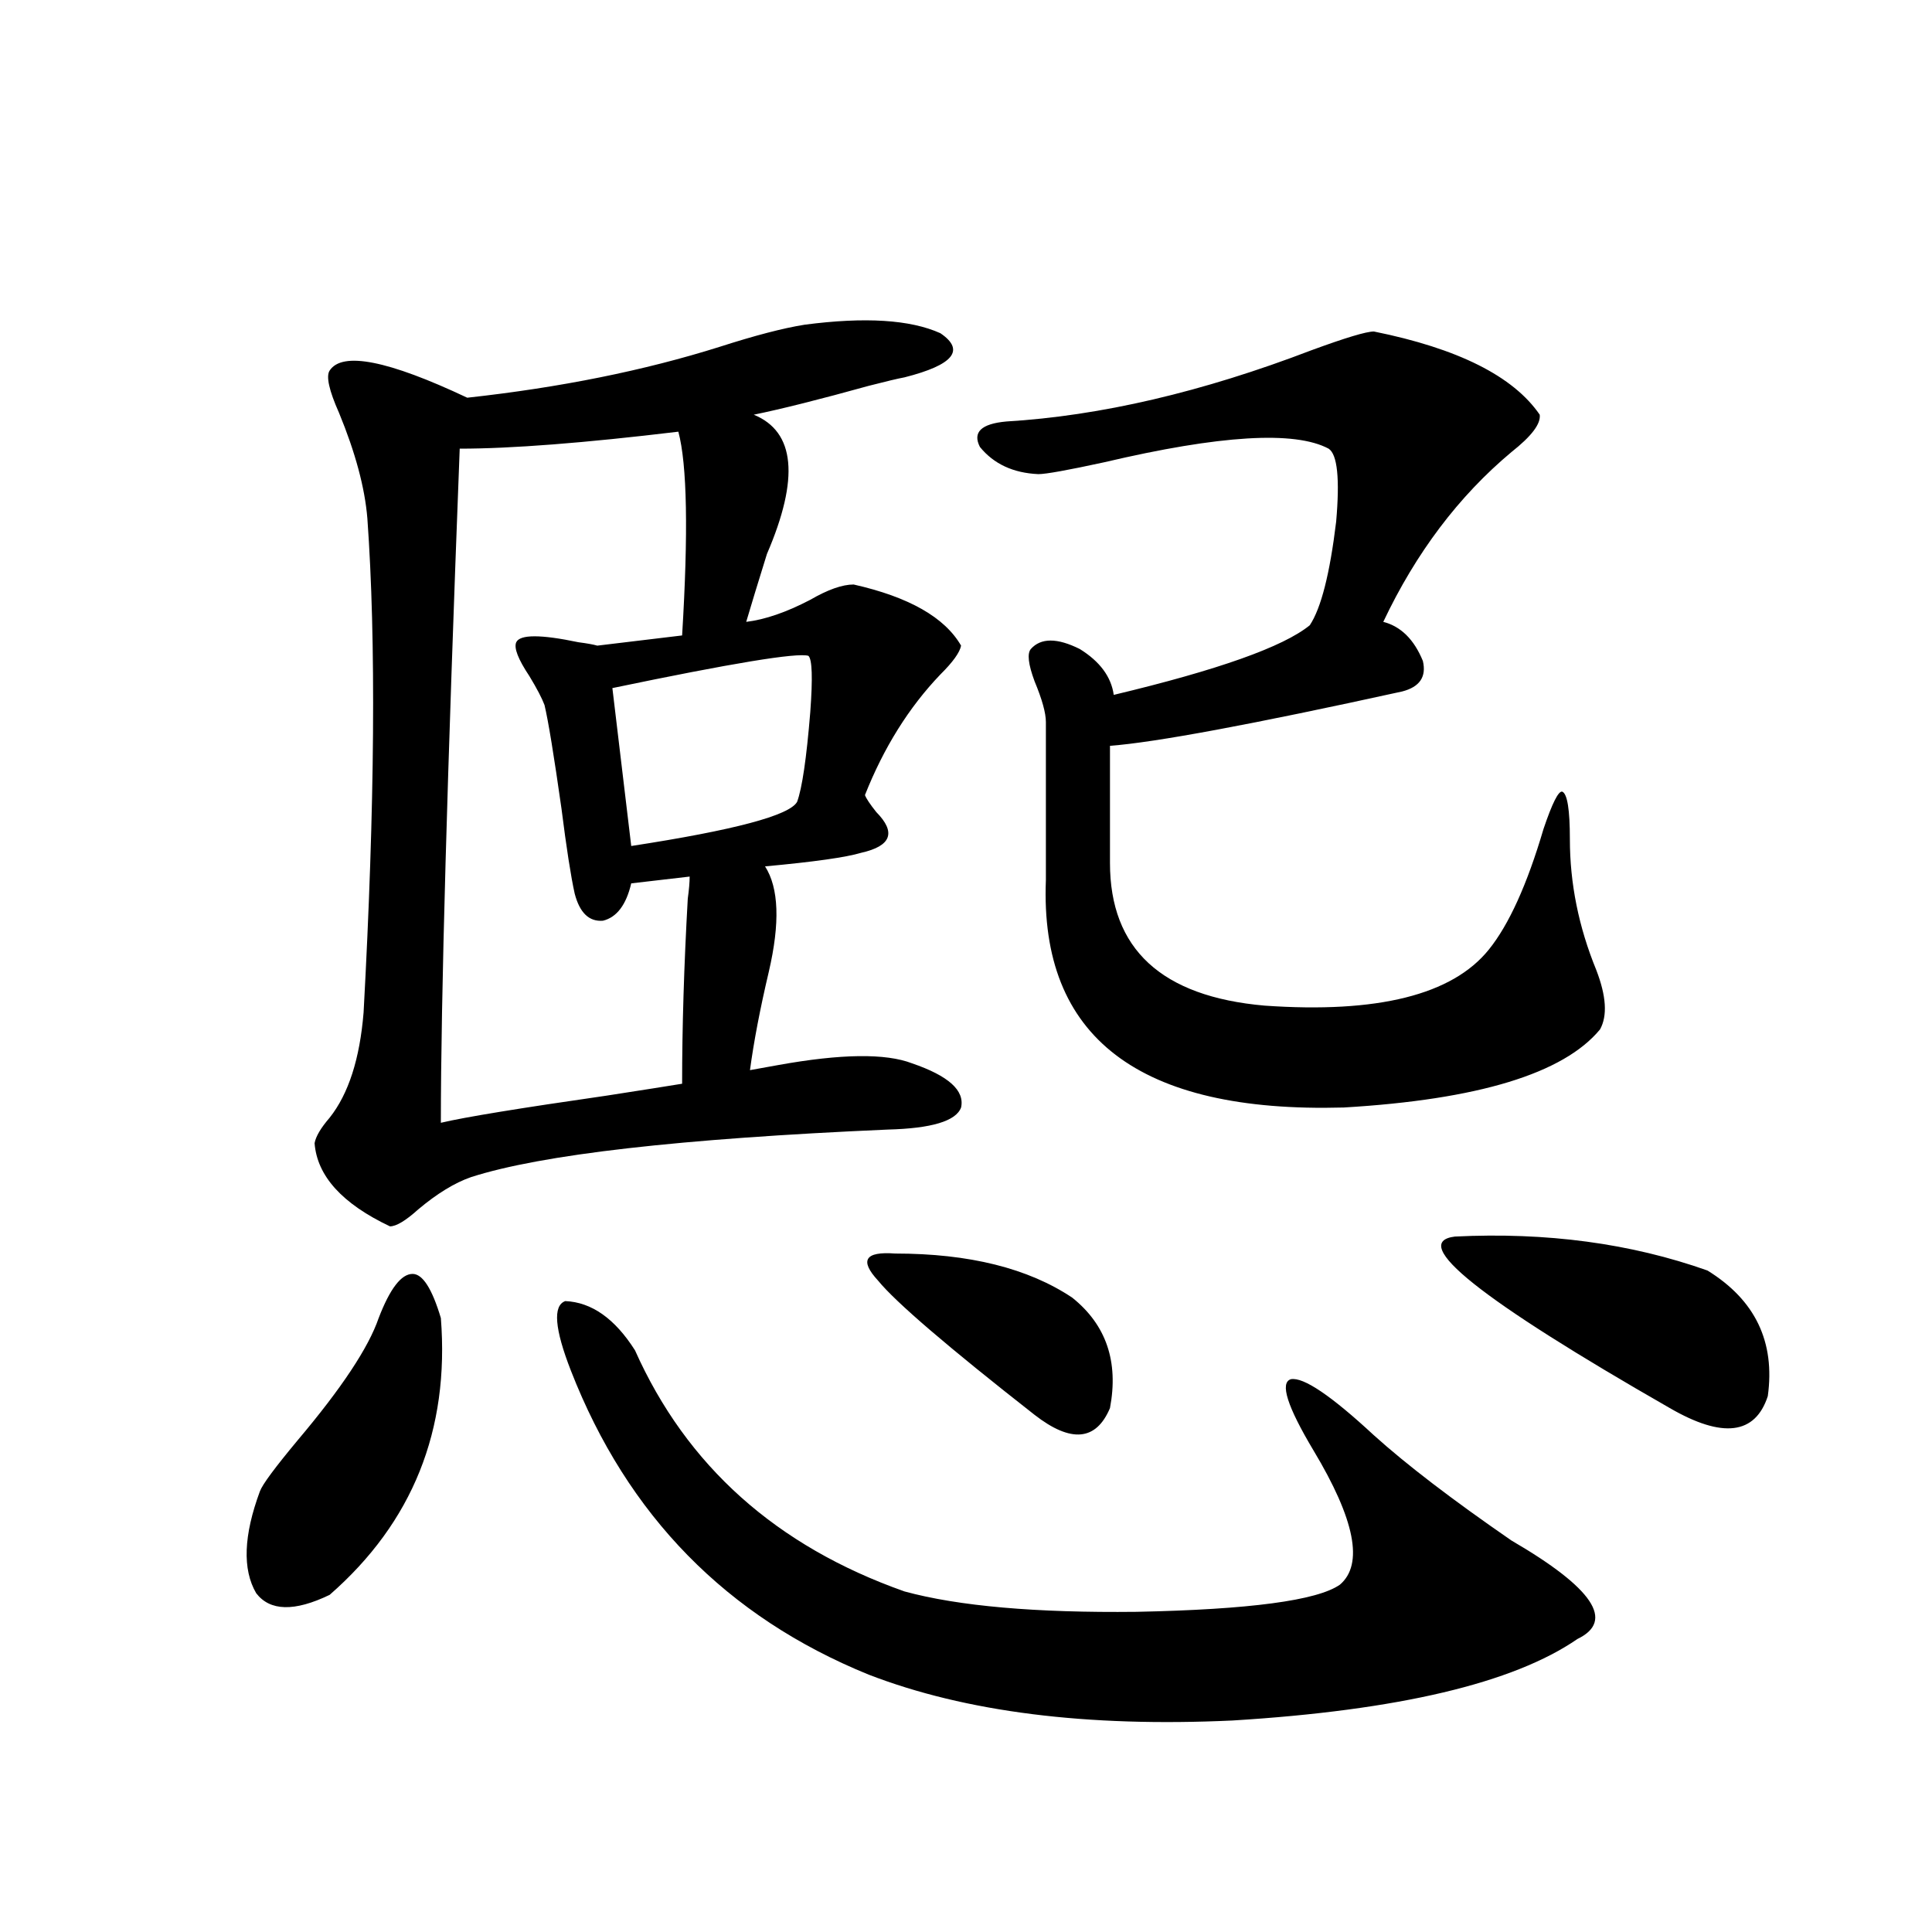 <?xml version="1.0" encoding="utf-8"?>
<!-- Generator: Adobe Illustrator 16.0.0, SVG Export Plug-In . SVG Version: 6.00 Build 0)  -->
<!DOCTYPE svg PUBLIC "-//W3C//DTD SVG 1.1//EN" "http://www.w3.org/Graphics/SVG/1.1/DTD/svg11.dtd">
<svg version="1.1" id="图层_1" xmlns="http://www.w3.org/2000/svg" xmlns:xlink="http://www.w3.org/1999/xlink" x="0px" y="0px"
	 width="1000px" height="1000px" viewBox="0 0 1000 1000" enable-background="new 0 0 1000 1000" xml:space="preserve">
<path d="M195.995,682.227c5.854-15.229,11.707-22.852,17.561-22.852c5.198,0,10.076,7.622,14.634,22.852
	c4.543,58.008-14.634,105.771-57.56,143.262c-18.216,8.789-30.898,8.487-38.048-0.879c-7.164-12.305-6.509-29.883,1.951-52.734
	c1.296-3.516,7.805-12.305,19.512-26.367C176.804,718.564,190.782,697.471,195.995,682.227z M416.478,168.066
	c31.219-4.092,54.633-2.637,70.242,4.395c13.003,8.789,6.829,16.411-18.536,22.852c-3.262,0.591-9.436,2.061-18.536,4.395
	c-25.365,7.031-45.212,12.017-59.511,14.941c21.463,8.789,23.734,32.822,6.829,72.07c-4.558,14.653-8.14,26.367-10.731,35.156
	c9.756-1.167,20.808-4.971,33.17-11.426c9.101-5.273,16.585-7.91,22.438-7.91c28.612,6.455,47.148,17.002,55.608,31.641
	c-0.655,3.516-4.237,8.501-10.731,14.941c-16.265,17.002-29.268,37.793-39.023,62.402c0.641,1.758,2.592,4.697,5.854,8.789
	c10.396,10.547,7.805,17.578-7.805,21.094c-7.805,2.349-24.39,4.697-49.755,7.031c7.149,11.138,7.805,29.307,1.951,54.492
	c-4.558,19.336-7.805,36.338-9.756,50.977c3.247-0.576,8.125-1.455,14.634-2.637c32.515-5.85,55.608-6.152,69.267-0.879
	c18.856,6.455,27.316,14.063,25.365,22.852c-2.606,7.031-15.289,10.85-38.048,11.426c-107.314,4.697-179.188,12.896-215.604,24.609
	c-8.46,2.939-17.561,8.501-27.316,16.699c-6.509,5.864-11.387,8.789-14.634,8.789c-24.725-11.714-37.728-26.064-39.023-43.066
	c0.641-3.516,3.247-7.91,7.805-13.184c9.756-12.305,15.609-30.459,17.561-54.492c5.854-107.227,6.494-192.48,1.951-255.762
	c-1.311-15.82-6.188-33.975-14.634-54.492c-5.213-11.714-6.829-19.033-4.878-21.973c6.494-9.956,30.243-5.273,71.218,14.063
	c48.124-5.273,91.705-14.063,130.729-26.367C390.777,173.643,405.411,169.824,416.478,168.066z M351.113,223.438
	c-48.779,5.864-86.507,8.789-113.168,8.789c-6.509,169.341-9.756,285.645-9.756,348.926c12.348-2.925,40.975-7.607,85.852-14.063
	c18.856-2.925,31.859-4.971,39.023-6.152c0-29.292,0.976-61.221,2.927-95.801c0.641-4.683,0.976-8.486,0.976-11.426l-30.243,3.516
	c-2.606,11.138-7.484,17.578-14.634,19.336c-7.164,0.591-12.042-4.092-14.634-14.063c-1.951-8.789-4.237-23.428-6.829-43.945
	c-3.902-27.534-6.829-45.4-8.78-53.613c-1.311-3.516-3.902-8.486-7.805-14.941c-5.854-8.789-8.14-14.639-6.829-17.578
	c1.951-4.092,12.683-4.092,32.194,0c4.543,0.591,7.805,1.182,9.756,1.758l43.901-5.273
	C356.312,275.596,355.656,240.439,351.113,223.438z M328.675,698.926c26.661,59.766,73.169,101.377,139.509,124.805
	c27.957,7.608,67.956,11.124,119.997,10.547c58.535-1.181,93.656-5.85,105.363-14.063c12.348-10.547,7.805-33.687-13.658-69.434
	c-13.658-22.852-17.561-35.156-11.707-36.914c6.494-1.167,20.808,8.501,42.926,29.004c16.905,15.244,40.64,33.398,71.218,54.492
	c42.271,24.609,53.657,41.598,34.146,50.977c-33.17,22.852-92.681,36.914-178.532,42.188c-75.455,3.516-138.213-4.395-188.288-23.73
	c-73.504-29.883-124.875-82.314-154.143-157.324c-8.46-21.67-9.436-33.687-2.927-36.035
	C306.236,674.028,318.264,682.529,328.675,698.926z M418.429,339.453c-5.854-1.758-39.679,3.818-101.461,16.699l9.756,81.738
	c53.322-8.198,81.949-15.82,85.852-22.852c2.592-7.031,4.878-22.549,6.829-46.582C420.7,350.879,420.38,341.211,418.429,339.453z
	 M463.306,648.828c38.368,0,68.932,7.622,91.705,22.852c17.561,14.063,24.055,33.11,19.512,57.129
	c-7.164,17.002-20.167,18.169-39.023,3.516c-44.877-35.156-71.873-58.296-80.974-69.434
	C444.77,652.344,447.696,647.661,463.306,648.828z M711.104,171.582c43.566,8.789,72.193,23.154,85.852,43.066
	c0.641,4.697-4.237,11.138-14.634,19.336c-27.316,22.852-49.435,52.158-66.34,87.891c9.101,2.349,15.93,9.092,20.487,20.215
	c1.951,8.213-1.631,13.486-10.731,15.82c-77.406,17.002-127.802,26.367-151.216,28.125v60.645c0,44.536,26.661,69.146,79.998,73.828
	c58.535,4.106,97.224-5.562,116.095-29.004c10.396-12.881,19.832-33.687,28.292-62.402c4.543-13.472,7.805-19.912,9.756-19.336
	c2.592,1.182,3.902,9.38,3.902,24.609c0,22.852,4.543,45.415,13.658,67.676c5.198,13.486,5.854,23.73,1.951,30.762
	c-18.871,22.852-63.093,36.338-132.68,40.43c-106.019,2.939-157.404-36.323-154.143-117.773V373.73
	c0-4.683-1.951-11.714-5.854-21.094c-3.262-8.789-3.902-14.351-1.951-16.699c5.198-5.85,13.658-5.85,25.365,0
	c10.396,6.455,16.25,14.365,17.561,23.73c53.978-12.881,87.803-24.897,101.461-36.035c5.854-8.789,10.396-26.655,13.658-53.613
	c1.951-22.261,0.641-34.854-3.902-37.793c-17.561-9.365-56.264-7.031-116.095,7.031c-18.871,4.106-30.243,6.152-34.146,6.152
	c-13.018-0.576-23.094-5.273-30.243-14.063c-3.902-7.607,0.641-12.002,13.658-13.184c48.779-2.925,101.461-15.229,158.045-36.914
	C696.471,174.81,707.202,171.582,711.104,171.582z M753.055,640.039c47.469-2.334,91.05,3.516,130.729,17.578
	c24.71,15.244,35.121,36.914,31.219,65.039c-6.509,19.927-23.414,21.973-50.73,6.152
	C766.058,672.559,728.985,642.979,753.055,640.039z"/>
</svg>
